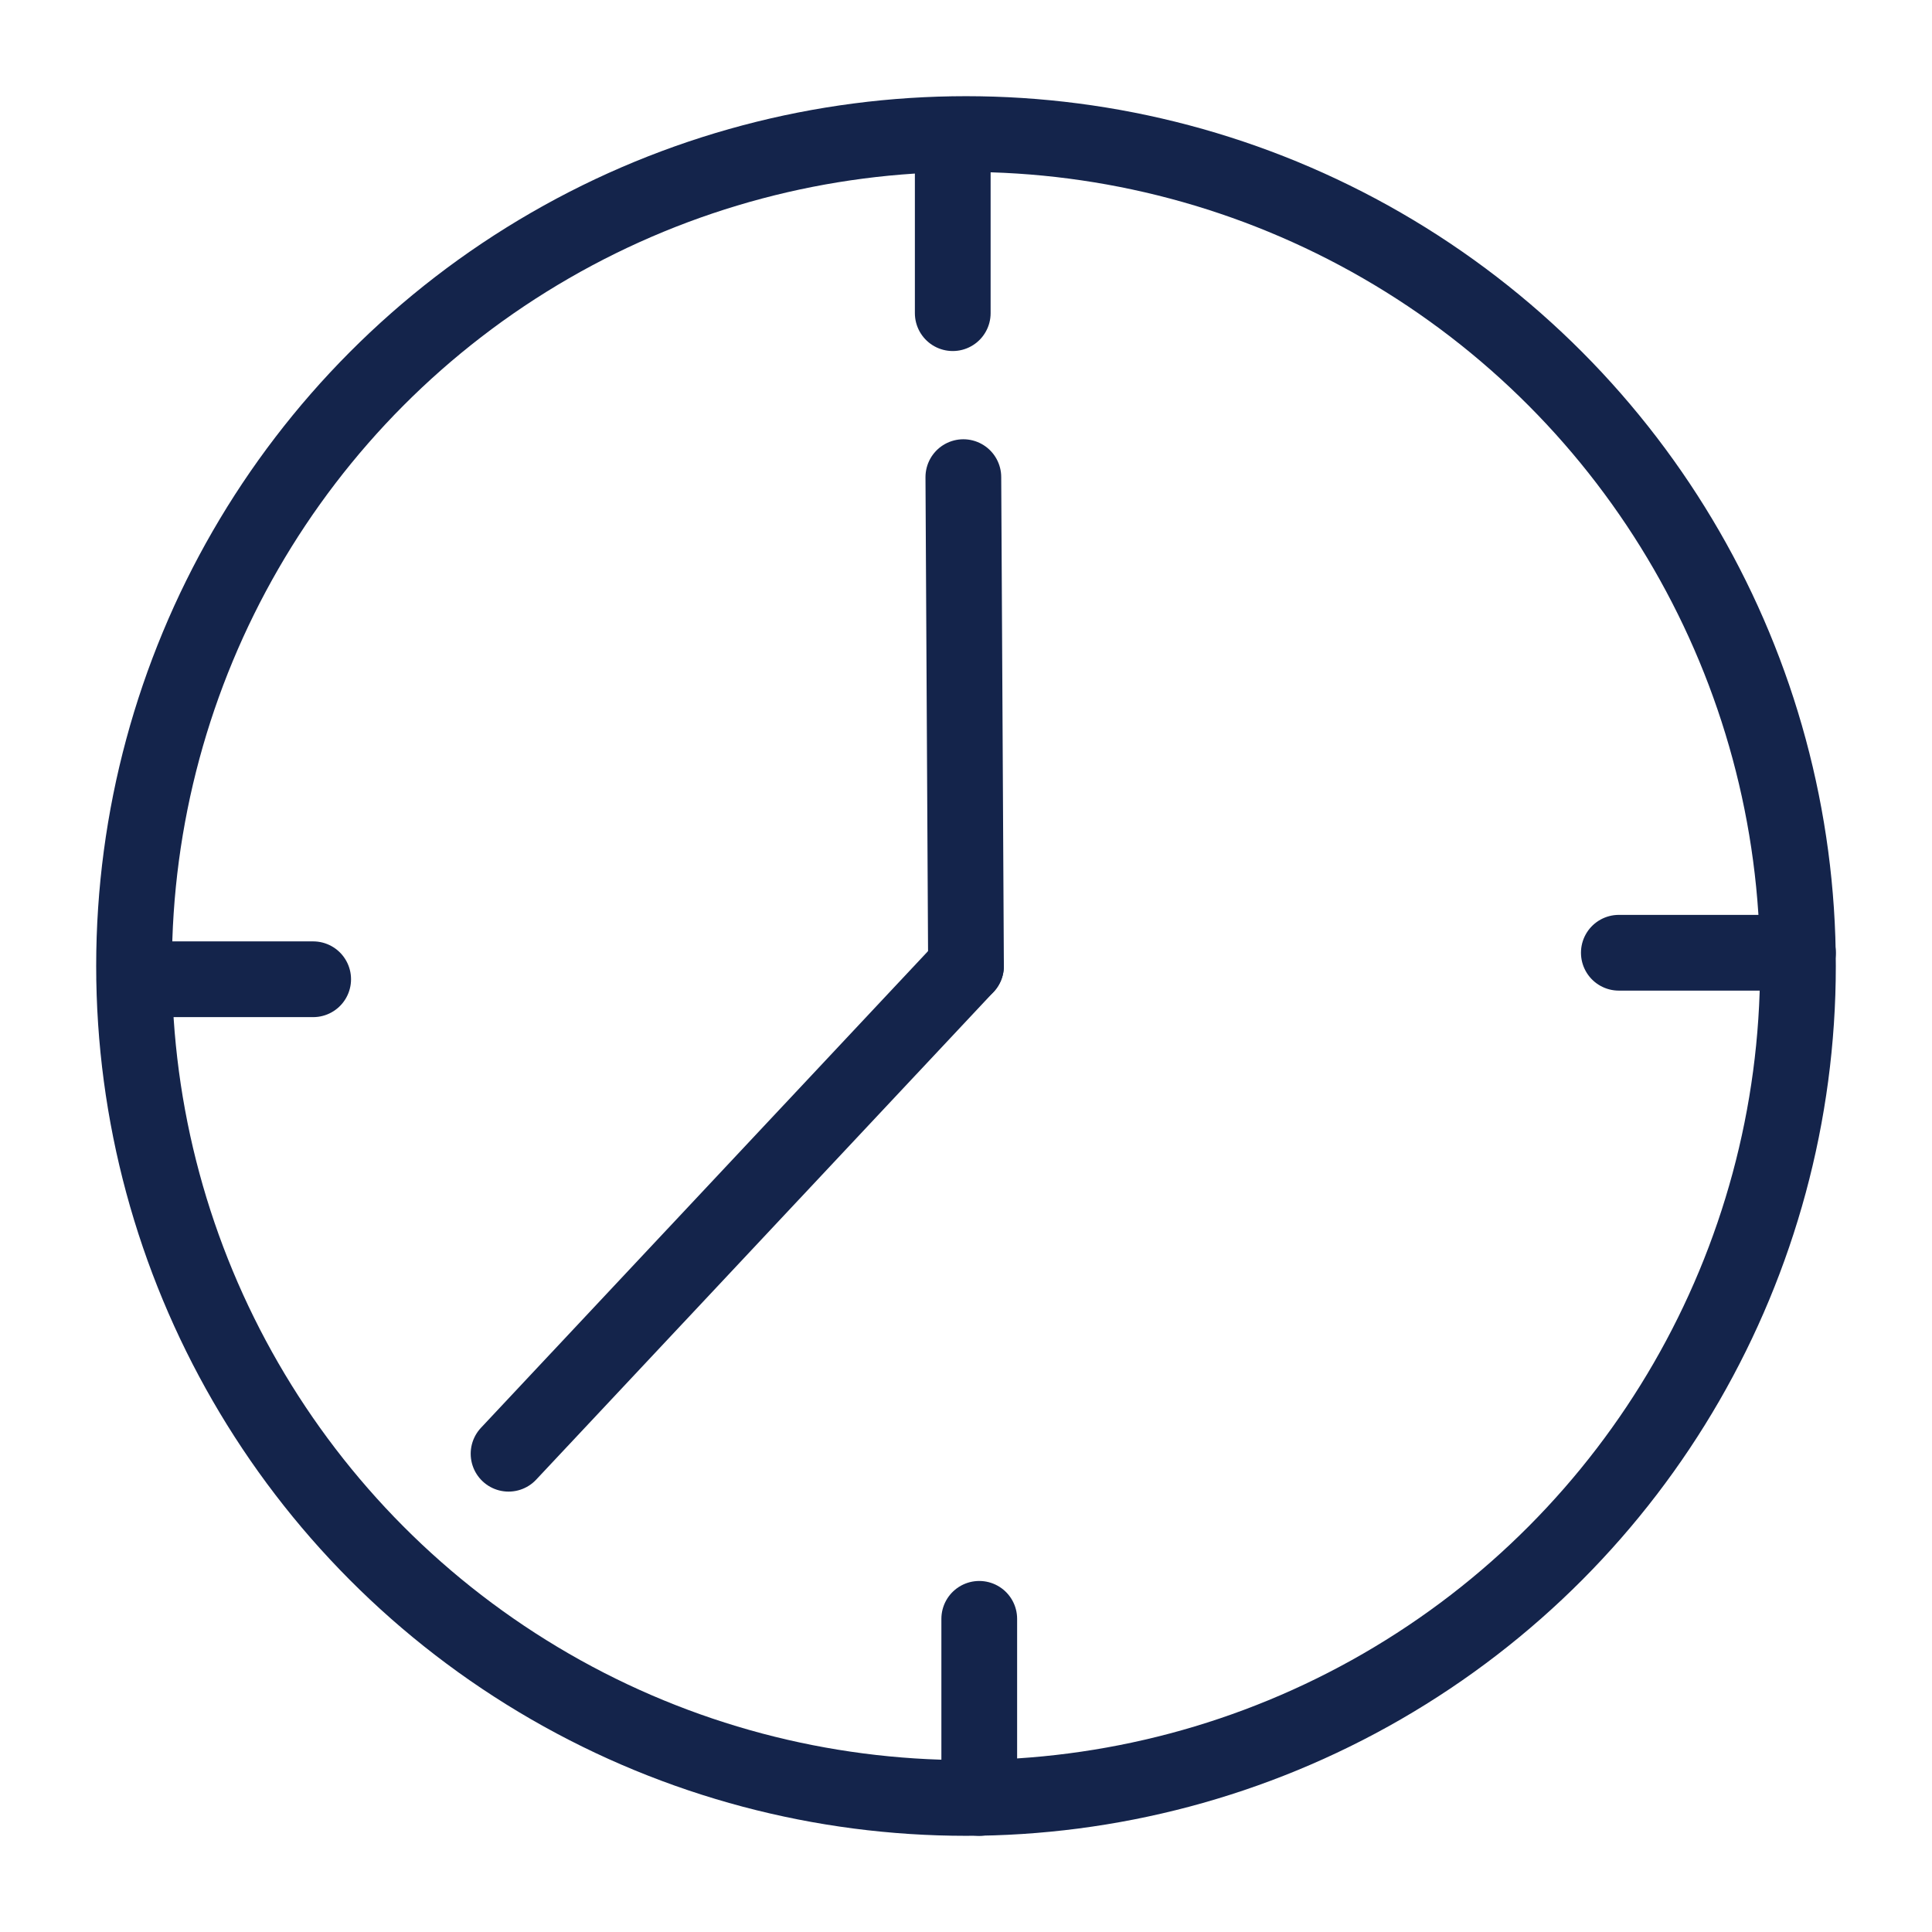 <?xml version="1.0" encoding="utf-8"?>
<!-- Generator: Adobe Illustrator 24.3.0, SVG Export Plug-In . SVG Version: 6.00 Build 0)  -->
<svg version="1.1" xmlns="http://www.w3.org/2000/svg" xmlns:xlink="http://www.w3.org/1999/xlink" x="0px" y="0px"
	 viewBox="0 0 510.2 510.2" style="enable-background:new 0 0 510.2 510.2;" xml:space="preserve">
<style type="text/css">
	.st0{fill:#A69DC9;}
	.st1{fill:none;stroke:#14244B;stroke-width:20;stroke-miterlimit:10;}
	.st2{fill:none;stroke:#14244B;stroke-width:20;stroke-linecap:round;stroke-linejoin:round;stroke-miterlimit:10;}
	.st3{fill:#14244B;}
	.st4{fill:#14244B;stroke:#14244B;stroke-width:20;stroke-linecap:round;stroke-miterlimit:10;}
	.st5{fill:#FFFFFF;stroke:#14244B;stroke-width:20;stroke-linejoin:round;stroke-miterlimit:10;}
	.st6{fill:#FFFFFF;stroke:#14244B;stroke-width:20;stroke-linecap:round;stroke-linejoin:round;stroke-miterlimit:10;}
	.st7{fill:none;stroke:#14244B;stroke-width:20;stroke-linecap:round;stroke-miterlimit:10;}
	.st8{fill:#FFFFFF;stroke:#14244B;stroke-width:20;stroke-linecap:round;stroke-miterlimit:10;}
	.st9{fill:#14244B;stroke:#14244B;stroke-width:20;stroke-linejoin:round;stroke-miterlimit:10;}
	.st10{fill:#FFFFFF;stroke:#14244B;stroke-width:20;stroke-miterlimit:10;}
	.st11{fill:#14244B;stroke:#14244B;stroke-width:20;stroke-miterlimit:10;}
</style>
<g id="Laag_47">
</g>
<g id="orgaandonatie">
</g>
<g id="leverdonatie_deel">
</g>
<g id="nier_doneren">
</g>
<g id="nier_doneren_1_">
</g>
<g id="donatie_na_euthenasie">
</g>
<g id="tip">
</g>
<g id="donatie_x2F_transplantatie">
</g>
<g id="orgaandonatie_1_">
</g>
<g id="stap_voor_stap">
</g>
<g id="weefseldonatie">
</g>
<g id="geen_bezwaar">
</g>
<g id="jongeren">
</g>
<g id="brochures">
</g>
<g id="projecten_x2F_pilot">
</g>
<g id="wachten_orgaan">
</g>
<g id="wachten_weefsel">
	<g>
		<g>
			<line class="st2" x1="255.1" y1="255.1" x2="134.3" y2="383.9"/>
			<line class="st2" x1="255.1" y1="255.1" x2="254.4" y2="126"/>
		</g>
		<circle class="st2" cx="255.1" cy="255.1" r="219.7"/>
		<line class="st2" x1="251.6" y1="35.5" x2="251.6" y2="82.7"/>
		<line class="st2" x1="35.5" y1="258.6" x2="82.7" y2="258.6"/>
		<line class="st2" x1="258.6" y1="474.8" x2="258.6" y2="427.5"/>
		<line class="st2" x1="474.8" y1="251.6" x2="427.5" y2="251.6"/>
	</g>
</g>
<g id="weefsel_transplanatie">
</g>
<g id="sdvies_corona">
</g>
<g id="orgaantransplantatie">
</g>
<g id="nieuwsbrief_x2F_invullen">
</g>
</svg>
